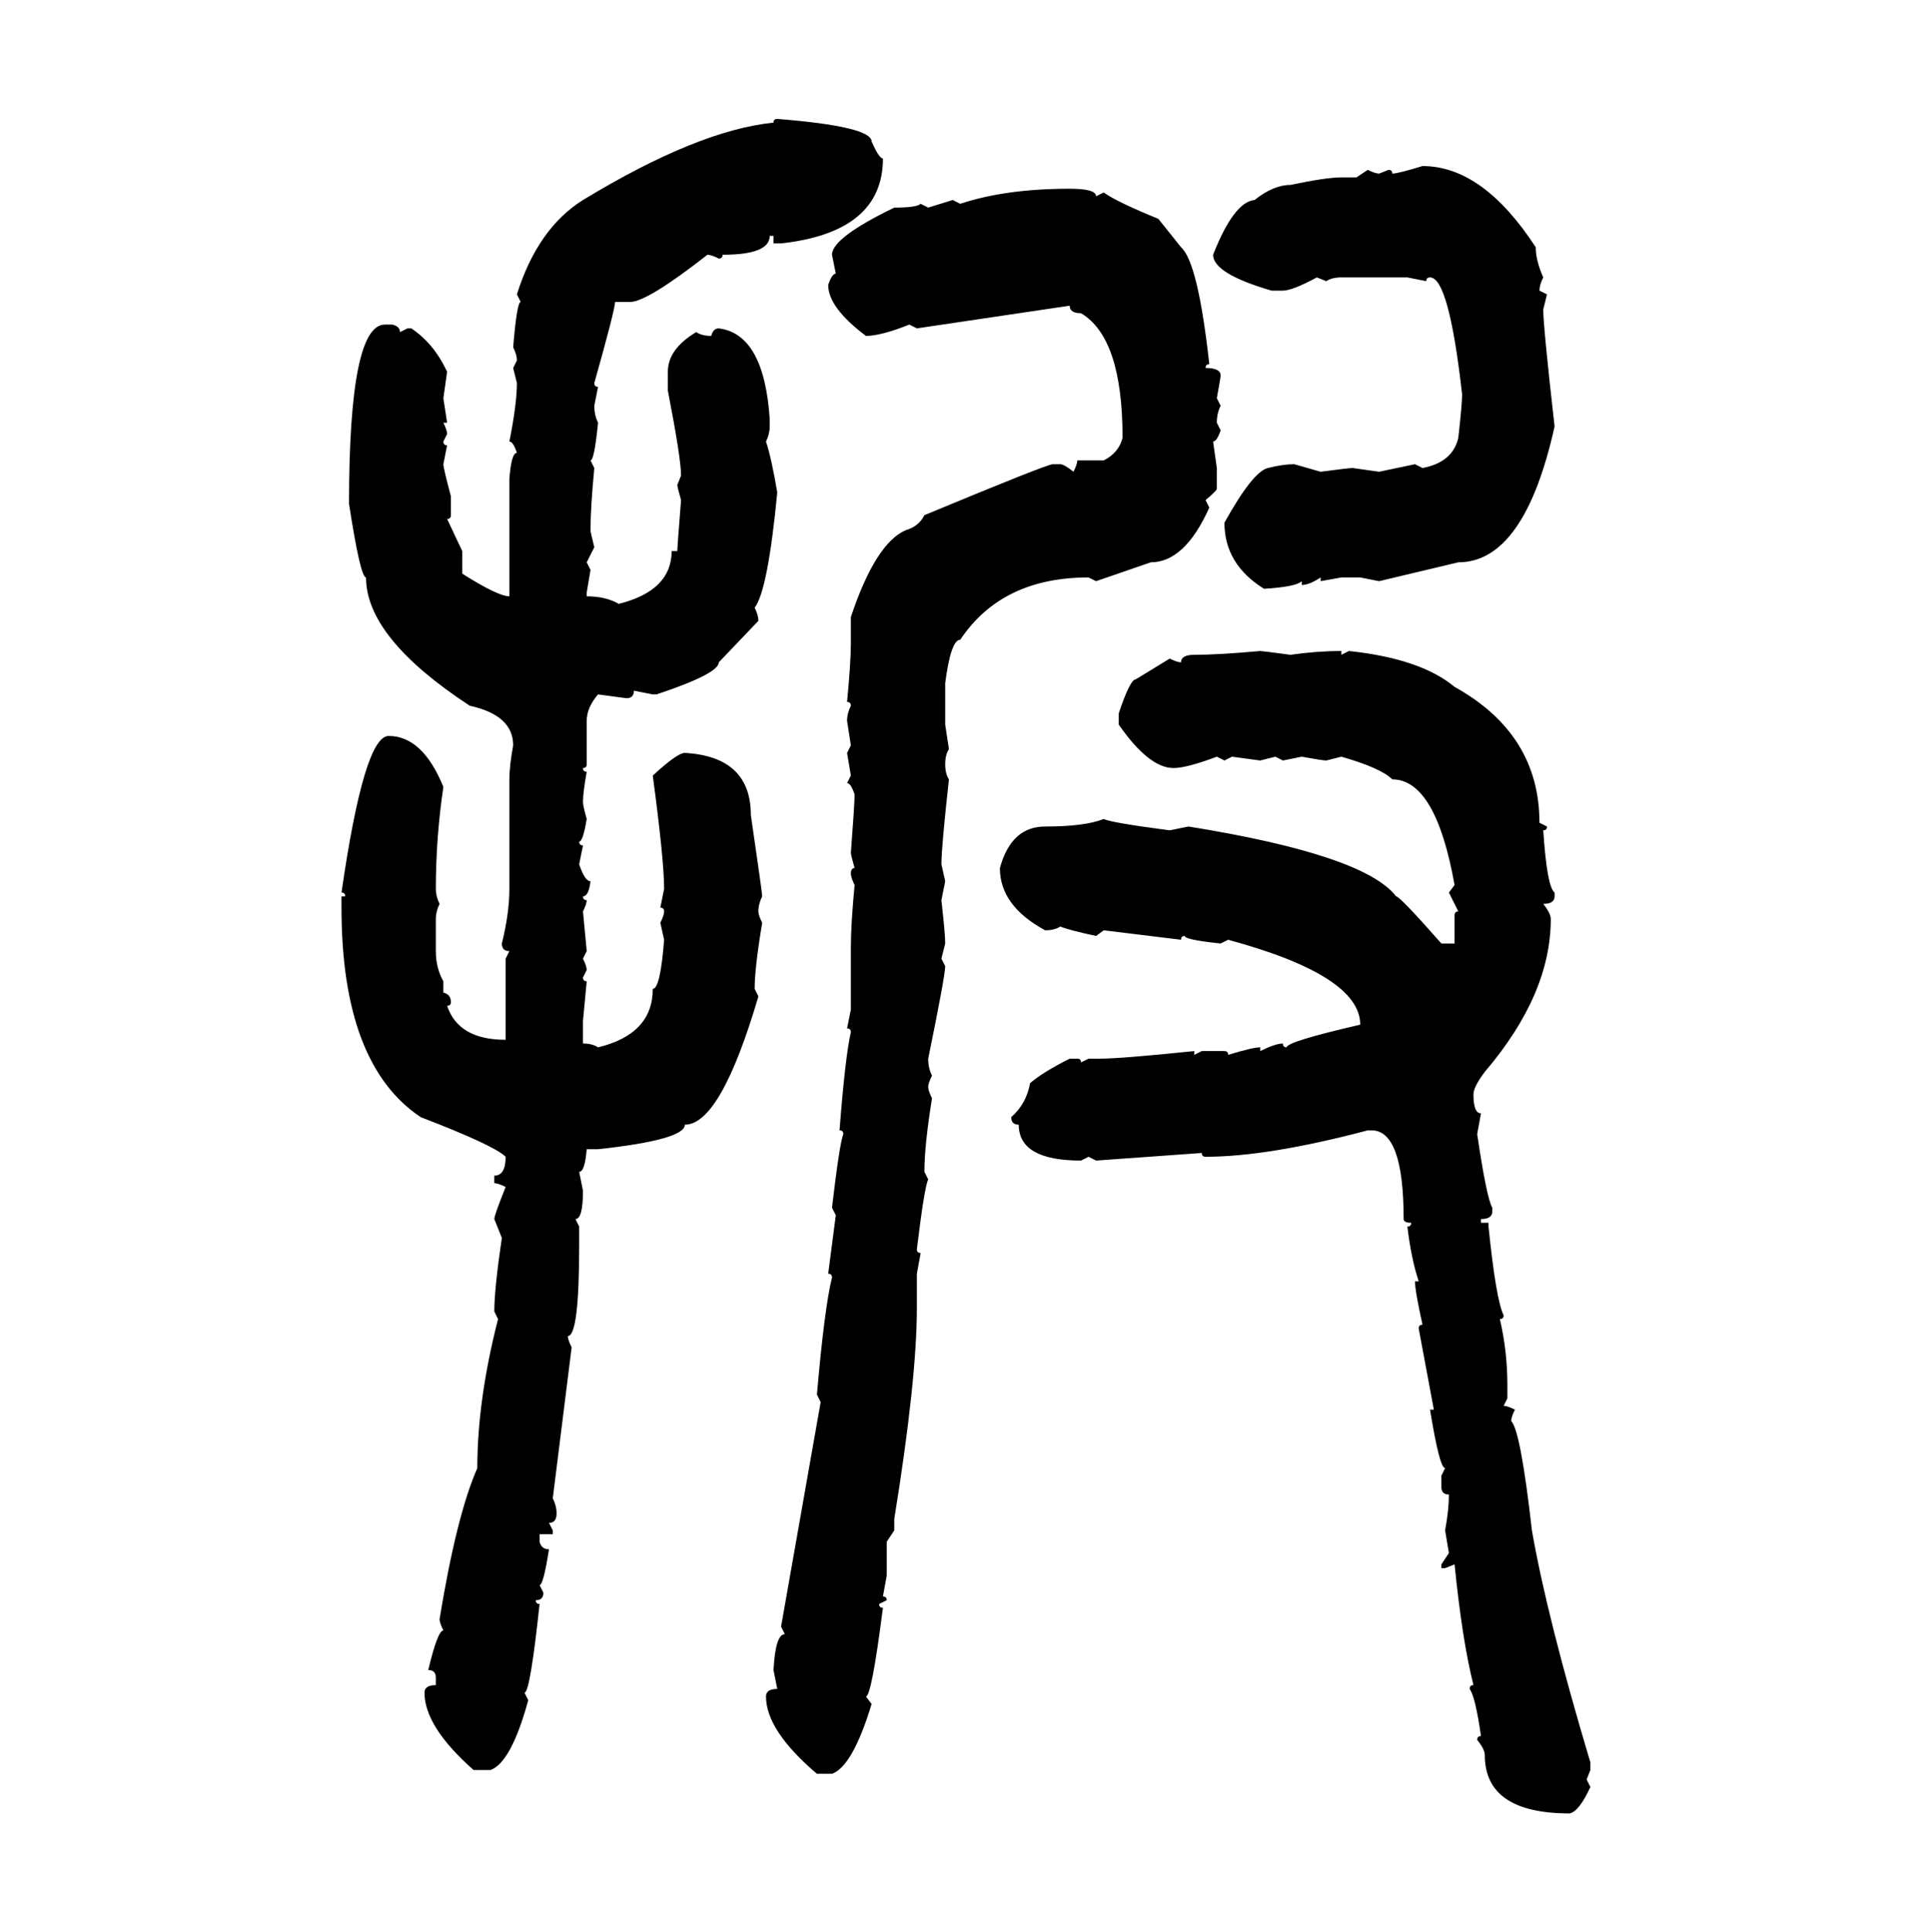 <svg xmlns="http://www.w3.org/2000/svg" xmlns:xlink="http://www.w3.org/1999/xlink" width="299.707" height="300"><path d="M120.70 18.46L120.70 18.46Q135.35 19.63 135.35 21.97L135.35 21.97Q136.52 24.61 137.11 24.61L137.11 24.61Q137.11 36.04 121.29 37.79L121.29 37.79L120.12 37.79L120.12 36.62L119.53 36.62Q119.53 39.55 112.21 39.55L112.21 39.55Q112.21 40.14 111.62 40.14L111.62 40.14Q110.45 39.55 109.86 39.55L109.86 39.55Q100.49 46.88 97.85 46.88L97.85 46.88L95.51 46.88Q95.51 48.05 92.29 59.47L92.29 59.47Q92.29 60.06 92.87 60.06L92.87 60.06L92.29 62.99Q92.29 64.45 92.87 65.63L92.87 65.63Q92.29 71.48 91.70 71.48L91.70 71.48L92.29 72.66Q91.70 78.81 91.70 82.32L91.70 82.32Q91.70 82.62 92.29 84.96L92.29 84.96L91.11 87.30L91.70 88.48L91.11 91.99L91.11 92.58Q94.04 92.58 96.09 93.75L96.09 93.75Q104.30 91.70 104.30 85.55L104.30 85.55L105.18 85.55Q105.18 84.96 105.76 77.64L105.76 77.64Q105.18 75.59 105.18 75.29L105.18 75.29L105.76 73.83Q105.76 71.19 103.71 60.64L103.71 60.64L103.71 57.71Q103.71 54.20 108.11 51.56L108.11 51.56Q108.98 52.15 110.45 52.15L110.45 52.15Q110.74 50.98 111.62 50.98L111.62 50.98Q118.65 51.86 119.53 65.04L119.53 65.04L119.53 66.21Q119.53 67.38 118.95 68.55L118.95 68.55Q119.82 71.19 120.70 76.46L120.70 76.46Q119.24 91.70 117.19 94.34L117.19 94.34Q117.77 95.51 117.77 96.39L117.77 96.39L111.62 102.83Q111.62 104.59 101.95 107.81L101.95 107.81L101.37 107.81L98.44 107.23Q98.44 108.40 97.27 108.40L97.27 108.40L92.87 107.81Q91.11 109.86 91.11 111.91L91.11 111.91L91.11 118.65Q91.11 119.24 90.53 119.24L90.53 119.24Q90.53 119.82 91.11 119.82L91.11 119.82Q90.53 123.05 90.53 124.51L90.53 124.51Q90.53 125.10 91.11 127.15L91.11 127.15Q90.53 130.66 89.94 130.66L89.94 130.66Q89.94 131.25 90.53 131.25L90.53 131.25L89.94 134.18Q90.82 136.82 91.70 136.82L91.70 136.82Q91.41 139.16 90.53 139.16L90.53 139.16Q90.53 139.75 91.11 139.75L91.11 139.75Q91.11 140.33 90.53 141.50L90.53 141.50L91.11 147.66L90.53 148.83Q91.11 150 91.11 150.59L91.11 150.59L90.53 151.76Q90.53 152.34 91.11 152.34L91.11 152.34L90.53 158.50L90.53 162.01Q91.99 162.01 92.87 162.60L92.87 162.60Q101.37 160.55 101.37 153.52L101.37 153.52Q102.54 153.52 103.13 145.90L103.13 145.90L102.54 143.26Q103.13 142.09 103.13 141.50L103.13 141.50Q103.13 140.92 102.54 140.92L102.54 140.92L103.13 137.99Q103.13 133.59 101.37 120.41L101.37 120.41Q105.18 116.89 106.35 116.89L106.35 116.89Q116.60 117.48 116.60 126.56L116.60 126.56Q118.36 138.57 118.36 139.16L118.36 139.16Q117.77 140.33 117.77 141.50L117.77 141.50Q117.77 142.09 118.36 143.26L118.36 143.26Q117.19 150.29 117.19 153.52L117.19 153.52L117.77 154.69Q111.91 174.61 106.35 174.61L106.35 174.61Q106.35 176.95 92.87 178.42L92.87 178.42L91.11 178.42Q90.82 181.93 89.94 181.93L89.94 181.93L90.53 184.86Q90.53 189.26 89.36 189.26L89.36 189.26L89.94 190.43L89.94 193.36Q89.94 207.42 88.18 207.42L88.18 207.42Q88.18 208.01 88.77 209.18L88.77 209.18L85.84 232.62Q86.43 233.79 86.43 234.96L86.43 234.96Q86.43 236.43 85.25 236.43L85.25 236.43L85.84 237.60L85.84 238.18L83.79 238.18L83.79 239.36Q84.08 240.53 85.25 240.53L85.25 240.53Q84.38 246.09 83.79 246.09L83.79 246.09L84.38 247.27Q84.38 248.44 83.20 248.44L83.20 248.44Q83.20 249.02 83.79 249.02L83.79 249.02Q82.32 262.79 81.45 262.79L81.45 262.79L82.03 263.96Q79.39 273.63 76.17 274.80L76.17 274.80L73.54 274.80Q65.92 268.07 65.92 262.79L65.92 262.79Q65.92 261.62 67.68 261.62L67.68 261.62L67.68 260.45Q67.68 259.28 66.50 259.28L66.50 259.28Q67.97 253.13 68.85 253.13L68.85 253.13Q68.26 251.95 68.26 251.37L68.26 251.37Q70.90 235.25 74.12 227.93L74.12 227.93Q74.12 217.38 77.34 204.79L77.34 204.79L76.76 203.61Q76.76 200.10 77.93 192.19L77.93 192.19L76.76 189.26Q76.76 188.67 78.52 184.28L78.52 184.28Q77.34 183.69 76.76 183.69L76.76 183.69L76.76 182.52Q78.52 182.52 78.52 179.59L78.52 179.59Q76.76 177.83 65.33 173.44L65.33 173.44Q53.03 165.23 53.03 140.92L53.03 140.92L53.03 139.16L53.61 139.16Q53.61 138.57 53.03 138.57L53.03 138.57Q56.54 114.26 60.35 114.26L60.35 114.26Q65.63 114.26 68.85 122.17L68.85 122.17Q67.68 130.08 67.68 137.99L67.68 137.99Q67.68 139.16 68.26 140.33L68.26 140.33Q67.68 141.50 67.68 142.68L67.68 142.68L67.68 147.66Q67.68 150.29 68.85 152.34L68.85 152.34L68.85 154.10Q70.02 154.39 70.02 155.57L70.02 155.57Q70.02 156.15 69.43 156.15L69.43 156.15Q71.19 161.43 78.52 161.43L78.52 161.43L78.52 148.83L79.10 147.66Q77.93 147.66 77.93 146.48L77.93 146.48Q79.10 141.80 79.10 137.99L79.10 137.99L79.10 121.00Q79.10 118.95 79.69 115.72L79.69 115.72Q79.69 111.04 72.95 109.57L72.95 109.57Q56.84 99.02 56.84 89.65L56.84 89.65Q55.96 89.65 54.20 78.22L54.20 78.22Q54.20 50.39 59.77 50.39L59.77 50.39L60.94 50.39Q62.11 50.68 62.11 51.56L62.11 51.56L63.28 50.98L63.87 50.98Q67.38 53.32 69.43 57.71L69.43 57.71L68.85 61.82L69.43 65.63L68.85 65.63Q69.43 66.80 69.43 67.38L69.43 67.38L68.85 68.55Q68.85 69.14 69.43 69.14L69.43 69.14L68.85 72.07Q68.85 72.66 70.02 77.05L70.02 77.05L70.02 79.98Q70.02 80.57 69.43 80.57L69.43 80.57L71.78 85.55L71.78 89.06Q77.34 92.58 79.10 92.58L79.10 92.58L79.10 74.41Q79.39 70.31 80.27 70.31L80.27 70.31Q79.69 68.55 79.10 68.55L79.10 68.55Q80.27 62.70 80.27 59.47L80.27 59.47L79.69 57.13L80.27 55.96Q80.27 55.08 79.69 53.91L79.69 53.91Q80.27 46.88 80.86 46.88L80.86 46.88L80.27 45.70Q83.50 35.45 90.53 31.05L90.53 31.05Q108.40 20.21 120.12 19.04L120.12 19.04Q120.12 18.46 120.70 18.46ZM220.90 25.78L220.90 25.78Q230.27 25.78 238.48 38.38L238.48 38.38Q238.48 40.43 239.65 43.07L239.65 43.07Q239.06 44.24 239.06 45.12L239.06 45.12L240.23 45.70L239.65 48.05Q239.65 50.68 241.41 66.21L241.41 66.21Q236.72 87.30 226.46 87.30L226.46 87.30L214.16 90.23L211.23 89.65L208.30 89.65L205.08 90.23L205.08 89.65Q203.32 90.82 202.15 90.82L202.15 90.82L202.15 90.23Q201.27 91.11 196.29 91.41L196.29 91.41Q190.14 87.60 190.14 81.15L190.14 81.15Q194.53 73.24 196.88 72.66L196.88 72.66Q199.22 72.07 200.98 72.07L200.98 72.07L205.08 73.24Q209.47 72.66 210.06 72.66L210.06 72.66L214.16 73.24L219.73 72.07L220.90 72.66Q225.59 71.78 226.46 67.97L226.46 67.97Q227.05 62.70 227.05 61.23L227.05 61.23Q225 43.07 222.07 43.07L222.07 43.07Q221.48 43.07 221.48 43.65L221.48 43.65L218.55 43.07L208.30 43.07Q206.84 43.07 205.96 43.65L205.96 43.65L204.49 43.07Q200.68 45.12 199.22 45.12L199.22 45.12L197.46 45.12Q188.38 42.48 188.38 39.55L188.38 39.55Q191.60 31.35 194.82 31.05L194.82 31.05Q197.75 28.71 200.39 28.71L200.39 28.71Q205.96 27.54 208.30 27.54L208.30 27.54L210.64 27.54L212.40 26.37Q213.57 26.95 214.16 26.95L214.16 26.95L215.63 26.37Q216.21 26.37 216.21 26.95L216.21 26.95Q217.09 26.95 220.90 25.78ZM166.11 29.30L166.11 29.30Q170.21 29.30 170.21 30.47L170.21 30.47L171.39 29.88Q173.44 31.35 179.88 33.98L179.88 33.98L183.40 38.38Q186.04 40.72 187.79 56.54L187.79 56.54Q187.21 56.54 187.21 57.13L187.21 57.13Q189.55 57.13 189.55 58.30L189.55 58.30Q189.55 58.59 188.96 61.82L188.96 61.82L189.55 62.99Q188.96 64.16 188.96 65.63L188.96 65.63L189.55 66.80Q188.96 68.55 188.38 68.55L188.38 68.55L188.96 72.66L188.96 75.88Q188.96 76.17 187.21 77.64L187.21 77.64L187.79 78.81Q183.98 87.30 178.71 87.30L178.71 87.30L170.21 90.23L169.04 89.65Q155.57 89.65 149.12 99.32L149.12 99.32Q147.66 99.32 146.78 106.05L146.78 106.05L146.78 112.50L147.36 116.31Q146.78 117.19 146.78 118.65L146.78 118.65Q146.78 120.12 147.36 121.00L147.36 121.00Q146.19 131.54 146.19 134.18L146.19 134.18L146.78 136.82L146.19 139.75Q146.78 145.02 146.78 146.48L146.78 146.48L146.19 148.83L146.78 150Q146.78 151.46 144.14 164.36L144.14 164.36Q144.14 165.82 144.73 166.99L144.73 166.99Q144.14 168.16 144.14 168.75L144.14 168.75Q144.14 169.34 144.73 170.51L144.73 170.51Q143.55 177.83 143.55 181.93L143.55 181.93L144.14 183.11Q143.55 184.28 142.38 193.95L142.38 193.95Q142.38 194.53 142.97 194.53L142.97 194.53L142.38 197.75L142.38 203.03Q142.38 214.16 138.87 235.84L138.87 235.84L138.87 237.60L137.70 239.36L137.70 244.63L137.11 247.85Q137.70 247.85 137.70 248.44L137.70 248.44L136.52 249.02Q136.52 249.61 137.11 249.61L137.11 249.61Q135.35 263.38 134.47 263.38L134.47 263.38L135.35 264.55Q132.42 274.22 129.20 275.39L129.20 275.39L126.86 275.39Q118.95 268.65 118.95 263.38L118.95 263.38Q118.95 262.21 120.70 262.21L120.70 262.21L120.12 259.28Q120.41 253.71 121.88 253.71L121.88 253.71L121.29 252.54L127.44 217.68L126.86 216.50Q128.03 203.03 129.20 198.34L129.20 198.34Q129.20 197.75 128.61 197.75L128.61 197.75L129.79 188.67L129.20 187.50Q130.37 177.54 130.96 176.07L130.96 176.07Q130.96 175.49 130.37 175.49L130.37 175.49Q131.25 164.06 132.13 160.25L132.13 160.25Q132.13 159.67 131.54 159.67L131.54 159.67L132.13 156.74L132.13 147.07Q132.13 143.55 132.71 137.40L132.71 137.40Q132.13 136.23 132.13 135.64L132.13 135.64Q132.13 134.77 132.71 134.77L132.71 134.77Q132.13 132.71 132.13 132.42L132.13 132.42Q132.71 124.80 132.71 123.34L132.71 123.34Q132.13 121.58 131.54 121.58L131.54 121.58L132.13 120.41L131.54 116.89L132.13 115.72L131.54 111.91Q131.54 110.74 132.13 109.57L132.13 109.57Q132.13 108.98 131.54 108.98L131.54 108.98Q132.13 102.83 132.13 99.90L132.13 99.90L132.13 95.80Q135.94 84.38 140.63 82.32L140.63 82.32Q142.68 81.74 143.55 79.98L143.55 79.98Q162.60 72.07 163.48 72.07L163.48 72.07L164.65 72.07Q165.23 72.07 166.70 73.24L166.70 73.24Q167.29 72.07 167.29 71.48L167.29 71.48L171.39 71.48Q173.73 70.31 174.32 67.97L174.32 67.97Q174.32 52.44 167.87 48.63L167.87 48.63Q166.11 48.63 166.11 47.46L166.11 47.46L142.38 50.98L141.21 50.39Q136.82 52.15 134.47 52.15L134.47 52.15Q128.61 47.75 128.61 44.24L128.61 44.24Q129.20 42.48 129.79 42.48L129.79 42.48L129.20 39.55Q129.20 36.91 138.87 32.23L138.87 32.23Q142.38 32.23 142.97 31.64L142.97 31.64L144.14 32.23L147.95 31.05L149.12 31.64Q156.15 29.30 166.11 29.30ZM195.70 101.07L195.70 101.07Q196.00 101.07 200.39 101.66L200.39 101.66Q204.49 101.07 208.30 101.07L208.30 101.07L208.30 101.66L209.47 101.07Q220.61 102.25 225.88 106.64L225.88 106.64Q239.06 113.96 239.06 127.73L239.06 127.73L240.23 128.32Q240.23 128.91 239.65 128.91L239.65 128.91Q240.23 137.70 241.41 138.57L241.41 138.57L241.41 139.16Q241.41 140.33 239.65 140.33L239.65 140.33Q240.82 141.80 240.82 142.68L240.82 142.68Q240.82 154.39 230.57 166.41L230.57 166.41Q228.81 168.75 228.81 169.92L228.81 169.92Q228.81 172.85 229.98 172.85L229.98 172.85L229.39 176.07Q230.86 186.04 231.74 187.50L231.74 187.50L231.74 188.09Q231.74 189.26 229.98 189.26L229.98 189.26L229.98 189.84L231.15 189.84L231.15 190.43Q232.32 201.86 233.50 204.20L233.50 204.20Q233.50 204.79 232.91 204.79L232.91 204.79Q234.08 209.77 234.08 215.04L234.08 215.04L234.08 217.09L233.50 218.26Q234.08 218.26 235.25 218.85L235.25 218.85Q234.67 220.02 234.67 220.61L234.67 220.61Q236.13 222.07 237.89 237.60L237.89 237.60Q240.23 251.07 246.97 273.63L246.97 273.63L246.97 274.80L246.39 276.27L246.97 277.44Q245.21 281.25 243.75 281.54L243.75 281.54Q230.57 281.54 230.57 272.46L230.57 272.46Q230.57 271.58 229.39 270.12L229.39 270.12Q229.39 269.53 229.98 269.53L229.98 269.53Q229.10 263.38 228.22 262.21L228.22 262.21Q228.22 261.62 228.81 261.62L228.81 261.62Q227.05 254.59 225.88 242.87L225.88 242.87L224.41 243.46L223.83 243.46L223.83 242.87L225 241.11L224.41 237.60Q225 234.38 225 232.03L225 232.03Q223.83 232.03 223.83 230.86L223.83 230.86L223.83 229.10L224.41 227.93Q223.54 227.93 222.07 218.85L222.07 218.85L222.66 218.85L220.31 206.25Q220.31 205.66 220.90 205.66L220.90 205.66Q219.73 200.39 219.73 198.93L219.73 198.93L220.31 198.93Q219.14 195.41 218.55 190.43L218.55 190.43Q219.14 190.43 219.14 189.84L219.14 189.84Q217.97 189.84 217.97 189.26L217.97 189.26Q217.97 175.49 212.99 175.49L212.99 175.49L212.40 175.49Q196.88 179.59 187.21 179.59L187.21 179.59Q186.62 179.59 186.62 179.00L186.62 179.00L170.21 180.18L169.04 179.59L167.87 180.18Q158.20 180.18 158.20 174.61L158.20 174.61Q157.03 174.61 157.03 173.44L157.03 173.44Q159.38 171.39 159.96 168.16L159.96 168.16Q162.01 166.41 166.11 164.36L166.11 164.36L167.29 164.36Q167.87 164.36 167.87 164.94L167.87 164.94L169.04 164.36L170.80 164.36Q174.02 164.36 185.45 163.18L185.45 163.18L185.45 163.77L186.62 163.18L190.14 163.18Q190.72 163.18 190.72 163.77L190.72 163.77Q194.53 162.60 195.70 162.60L195.70 162.60L195.70 163.18Q198.05 162.01 199.22 162.01L199.22 162.01Q199.22 162.60 199.80 162.60L199.80 162.60Q199.80 161.72 211.23 159.08L211.23 159.08Q211.23 151.46 190.72 145.90L190.72 145.90L189.55 146.48Q183.98 145.90 183.98 145.31L183.98 145.31Q183.40 145.31 183.40 145.90L183.40 145.90L171.39 144.43L170.21 145.31Q166.11 144.43 164.65 143.85L164.65 143.85Q163.77 144.43 162.30 144.43L162.30 144.43Q155.27 140.63 155.27 134.77L155.27 134.77Q157.03 128.32 162.30 128.32L162.30 128.32Q168.46 128.32 171.39 127.15L171.39 127.15Q172.56 127.73 181.64 128.91L181.64 128.91L184.57 128.32Q211.82 132.71 216.80 139.16L216.80 139.16Q217.38 139.16 223.83 146.48L223.83 146.48L225.88 146.48L225.88 142.09Q225.88 141.50 226.46 141.50L226.46 141.50L225 138.57L225.88 137.40Q222.95 121.00 216.21 121.00L216.21 121.00Q214.45 119.24 208.30 117.48L208.30 117.48L205.96 118.07Q205.37 118.07 202.15 117.48L202.15 117.48L199.22 118.07L198.05 117.48L195.70 118.07L191.31 117.48L190.14 118.07L188.96 117.48Q184.28 119.24 182.23 119.24L182.23 119.24Q178.42 119.24 173.73 112.50L173.73 112.50L173.73 110.74Q175.49 105.47 176.37 105.47L176.37 105.47L181.64 102.25Q182.81 102.83 183.40 102.83L183.40 102.83Q183.40 101.66 185.45 101.66L185.45 101.66Q189.26 101.66 195.70 101.07Z"/></svg>